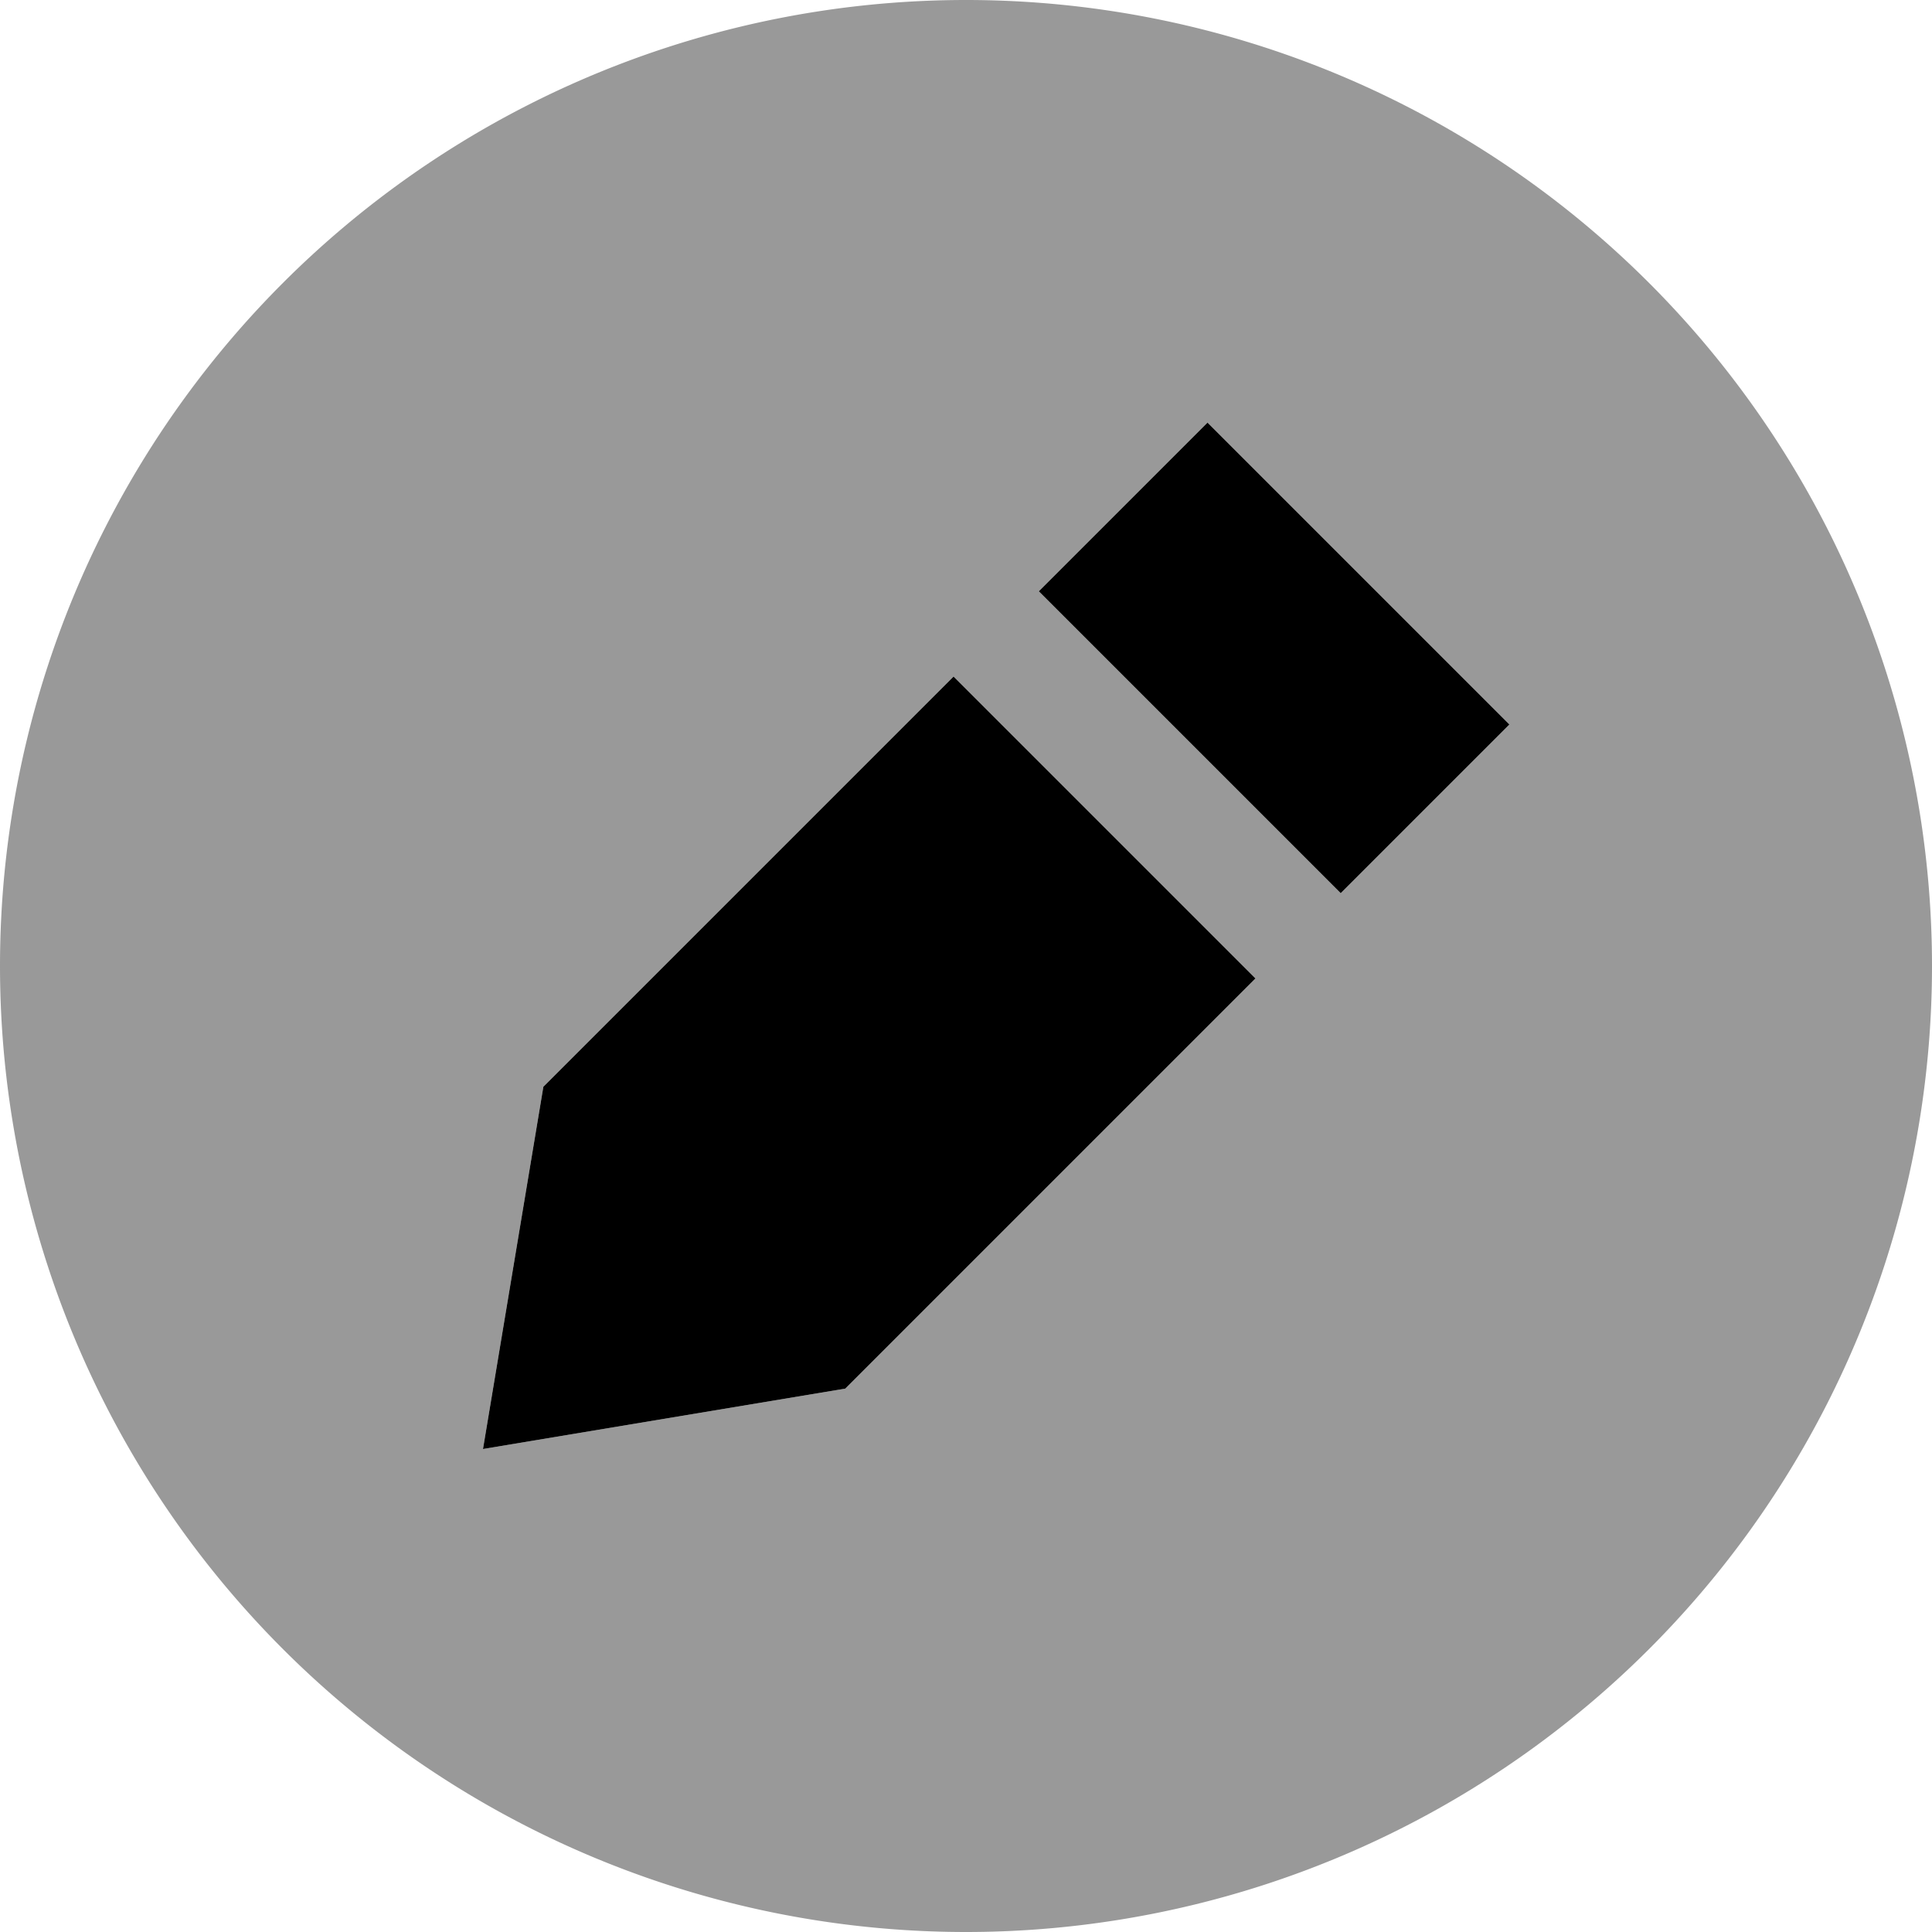 <svg xmlns="http://www.w3.org/2000/svg" viewBox="0 0 512 512"><!--! Font Awesome Pro 6.7.1 by @fontawesome - https://fontawesome.com License - https://fontawesome.com/license (Commercial License) Copyright 2024 Fonticons, Inc. --><defs><style>.fa-secondary{opacity:.4}</style></defs><path class="fa-secondary" d="M0 256a256 256 0 1 0 512 0A256 256 0 1 0 0 256zM128 384l16-96L252.7 179.3l80 80L224 368l-96 16zM275.3 156.7L320 112l80 80-44.7 44.7-80-80z"/><path class="fa-primary" d="M128 384l16-96L252.7 179.3l80 80L224 368l-96 16zM355.3 236.7l-80-80L320 112l80 80-44.7 44.7z"/></svg>